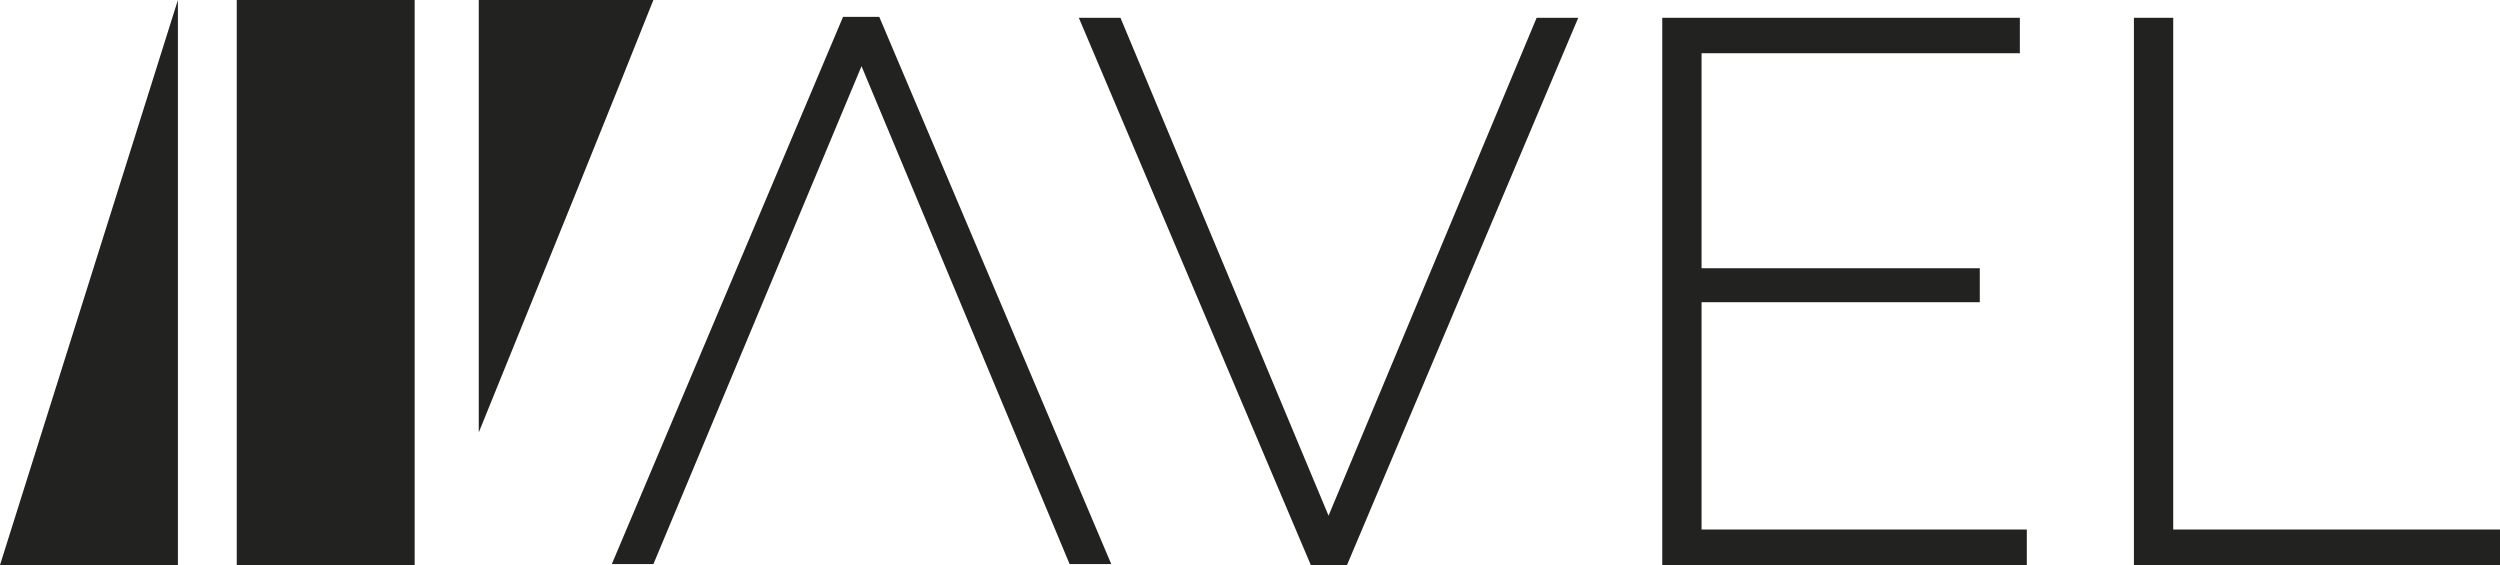 <svg xmlns="http://www.w3.org/2000/svg" id="Calque_1" data-name="Calque 1" viewBox="0 0 556.49 125.77"><defs><style>      .cls-1 {        fill: #222221;      }    </style></defs><polygon class="cls-1" points="39.6 0 0 125.77 39.6 125.77 39.6 0"></polygon><rect class="cls-1" x="52.7" y="0" width="39.6" height="125.77"></rect><path class="cls-1" d="M106.57,0v96.26C120.31,62.46,136.99,21.28,145.44,0h-38.87Z"></path><polygon class="cls-1" points="342.05 3.96 295.73 114.79 249.41 3.96 240.14 3.96 291.78 125.77 299.84 125.77 351.31 3.96 342.05 3.96"></polygon><polygon class="cls-1" points="378.76 67.27 440.69 67.27 440.69 59.71 378.76 59.71 378.76 11.85 449.61 11.85 449.61 3.96 370.01 3.96 370.01 125.77 451.16 125.77 451.16 117.87 378.76 117.87 378.76 67.27"></polygon><polygon class="cls-1" points="483.75 3.96 475 3.96 475 125.77 556.49 125.77 556.49 117.87 483.75 117.87 483.75 3.96"></polygon><polygon class="cls-1" points="195.72 3.75 187.66 3.75 136.19 125.56 145.45 125.56 191.77 14.73 238.09 125.56 247.36 125.56 247.36 125.56 195.72 3.75"></polygon></svg>